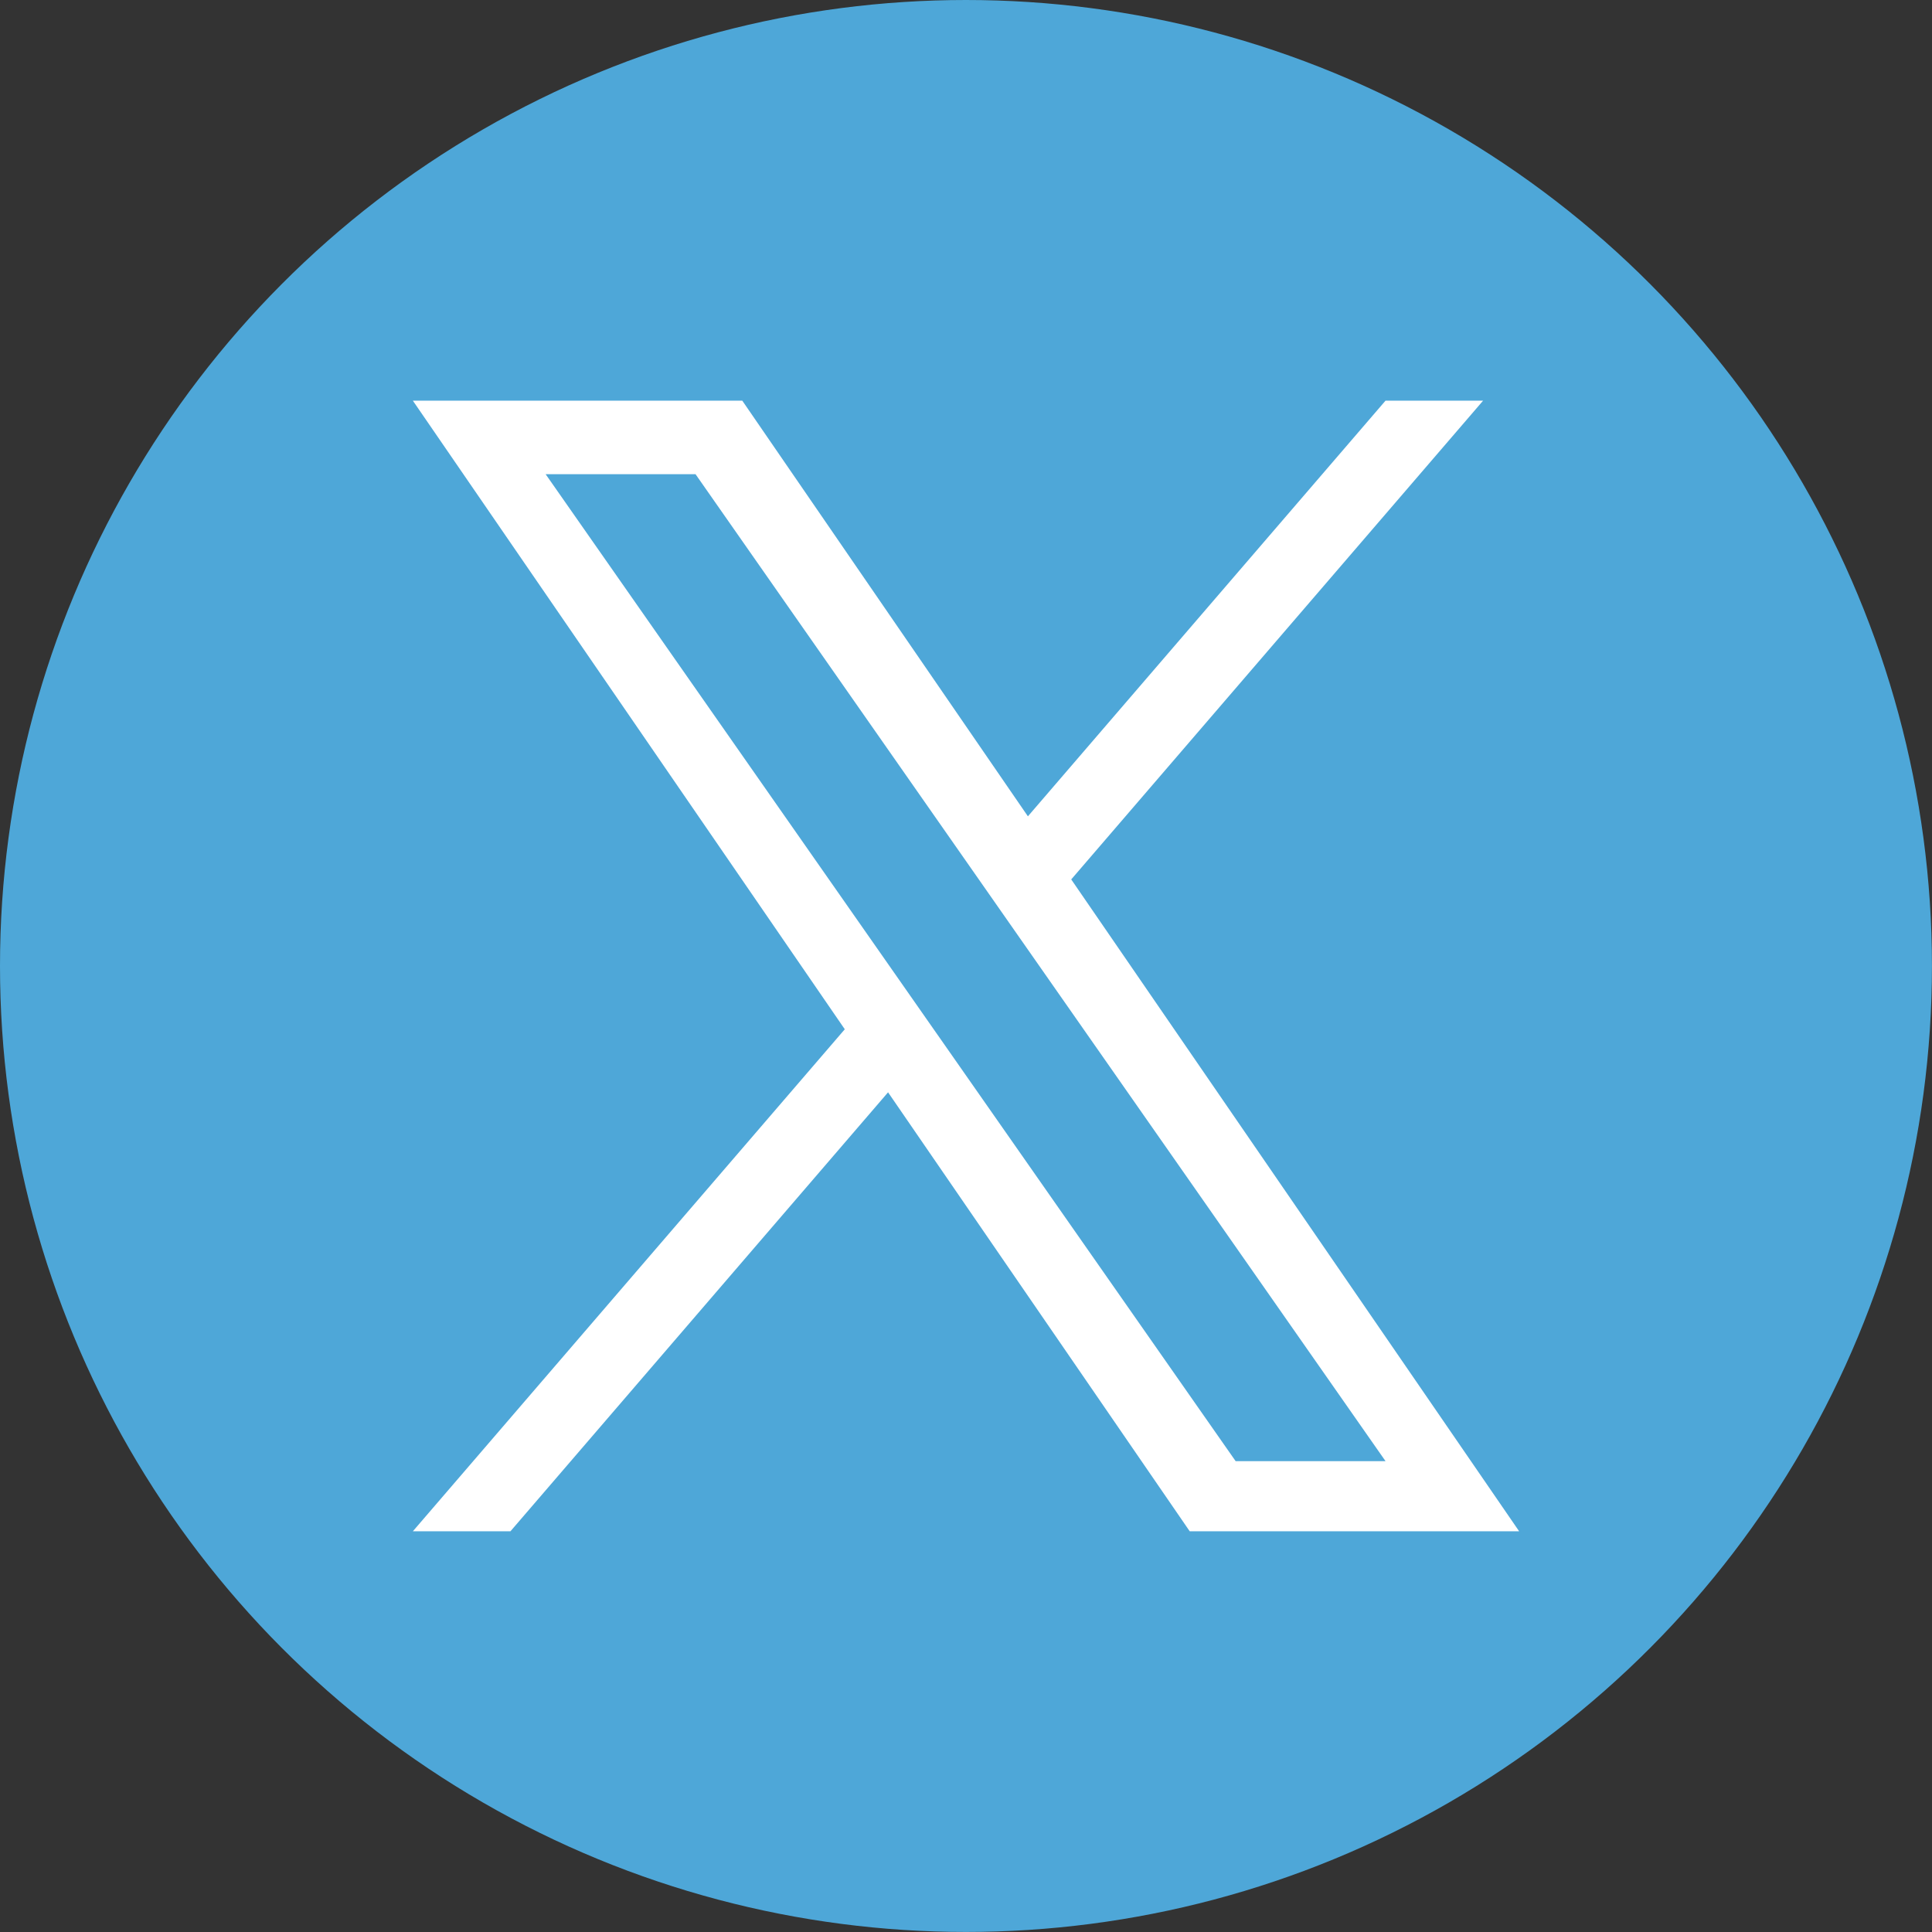 <?xml version="1.0" encoding="UTF-8"?><svg id="_レイヤー_2" xmlns="http://www.w3.org/2000/svg" viewBox="0 0 39.775 39.775"><rect x="0" y="0" width="39.775" height="39.775" fill="#333333" stroke="none"/><defs><style>.cls-1{fill:#4ea7d8;}.cls-1,.cls-2{stroke-width:0px;}.cls-2{fill:#fff;}</style></defs><g id="_イラスト"><circle class="cls-1" cx="19.887" cy="19.887" r="19.887"/><path class="cls-2" d="m22.054,18.105l8.479-9.856h-2.009l-7.362,8.557-5.88-8.557h-6.782l8.892,12.941-8.892,10.335h2.009l7.774-9.037,6.21,9.037h6.782l-9.221-13.42h.001Zm-2.752,3.199l-.901-1.289-7.168-10.253h3.086l5.785,8.275.901,1.289,7.52,10.756h-3.086l-6.136-8.777v-.001Z"/></g></svg>